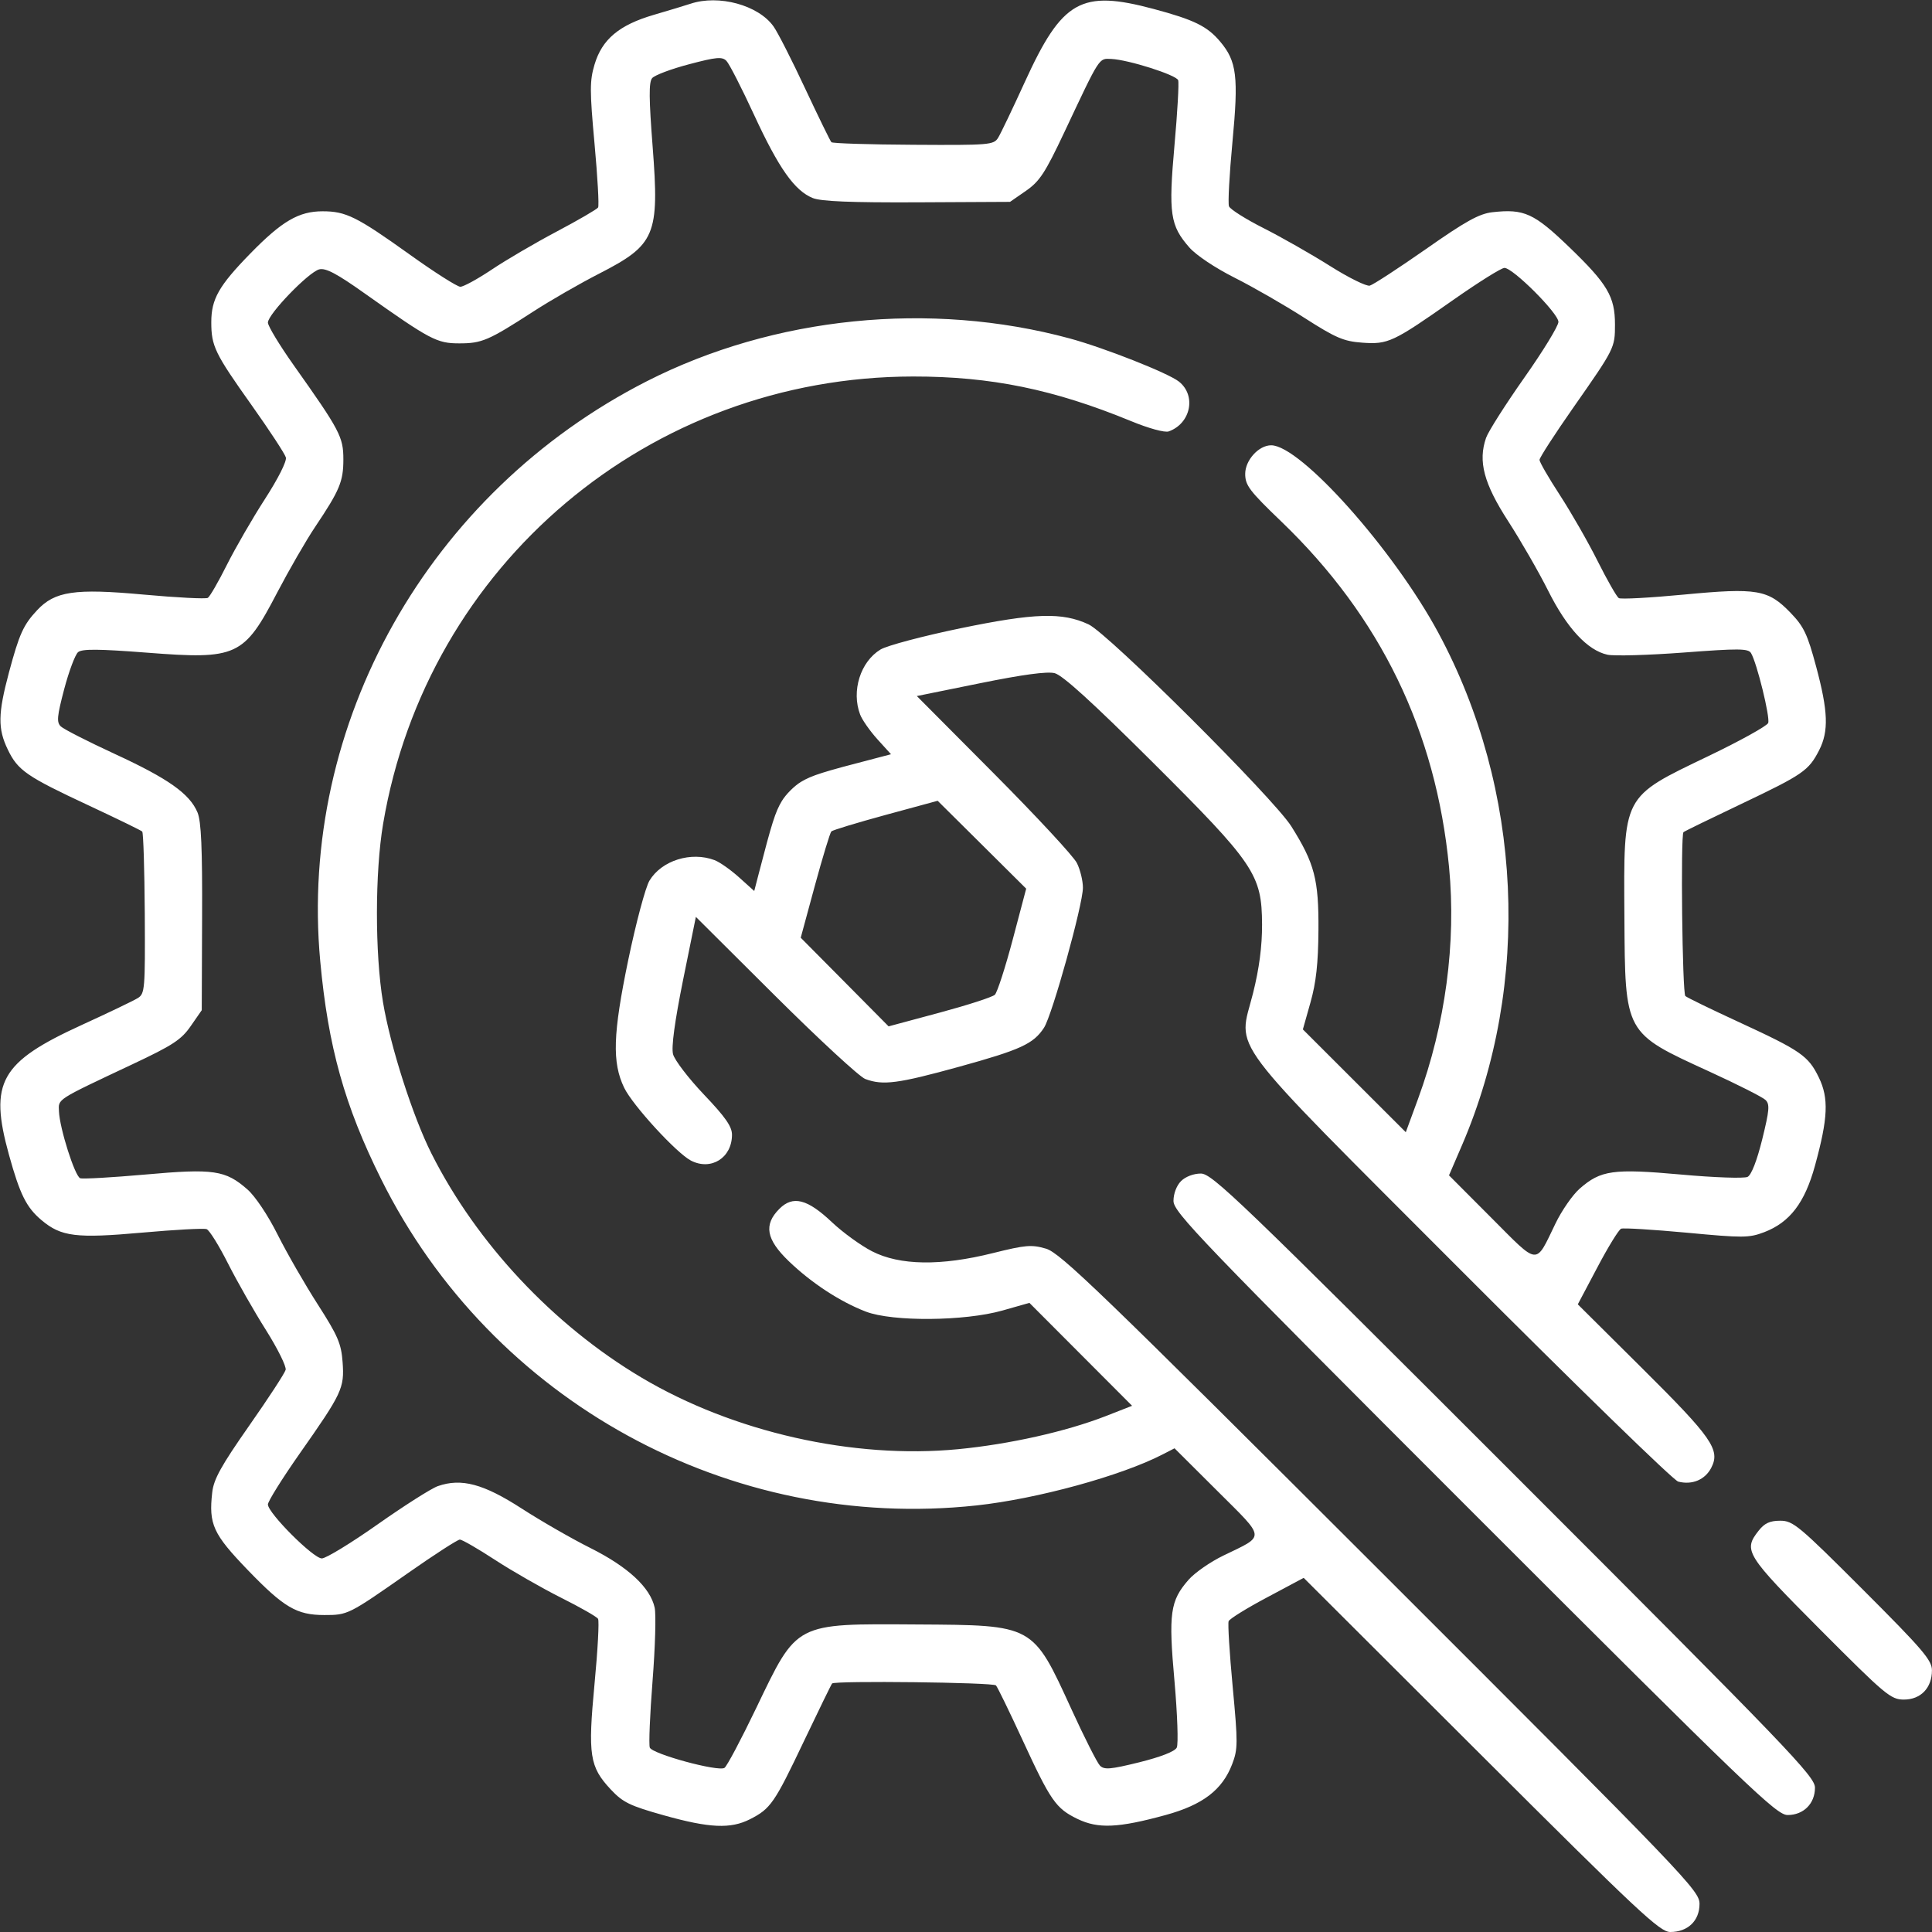 <?xml version="1.0" encoding="UTF-8"?> <svg xmlns="http://www.w3.org/2000/svg" width="33" height="33" viewBox="0 0 33 33" fill="none"><rect x="0" y="0" width="33" height="33" fill="#333333" stroke="none"/><path fill-rule="evenodd" clip-rule="evenodd" d="M11.794 0.064C11.706 0.093 11.423 0.179 11.166 0.254C10.575 0.427 10.283 0.672 10.155 1.103C10.072 1.381 10.072 1.547 10.155 2.454C10.207 3.023 10.235 3.514 10.216 3.544C10.197 3.574 9.879 3.759 9.509 3.955C9.14 4.15 8.64 4.443 8.399 4.605C8.158 4.766 7.917 4.898 7.863 4.898C7.81 4.898 7.418 4.649 6.993 4.344C6.092 3.7 5.909 3.609 5.51 3.609C5.103 3.609 4.815 3.778 4.276 4.33C3.738 4.881 3.609 5.108 3.609 5.503C3.609 5.912 3.669 6.036 4.296 6.918C4.602 7.349 4.867 7.753 4.883 7.814C4.9 7.879 4.75 8.176 4.526 8.523C4.314 8.851 4.022 9.357 3.876 9.647C3.731 9.937 3.584 10.191 3.55 10.212C3.516 10.233 3.023 10.208 2.454 10.156C1.275 10.048 0.937 10.098 0.633 10.424C0.399 10.674 0.329 10.83 0.153 11.486C-0.036 12.193 -0.039 12.448 0.134 12.805C0.305 13.16 0.455 13.263 1.52 13.76C2.001 13.985 2.41 14.184 2.429 14.203C2.449 14.223 2.468 14.853 2.473 15.604C2.48 16.904 2.475 16.973 2.352 17.049C2.281 17.093 1.852 17.299 1.399 17.506C0.002 18.144 -0.19 18.486 0.154 19.728C0.341 20.403 0.451 20.624 0.709 20.841C1.045 21.124 1.3 21.155 2.43 21.054C2.988 21.004 3.483 20.977 3.53 20.995C3.577 21.013 3.742 21.278 3.896 21.584C4.051 21.89 4.341 22.399 4.542 22.717C4.742 23.035 4.894 23.341 4.879 23.398C4.864 23.455 4.583 23.886 4.254 24.355C3.778 25.036 3.65 25.266 3.625 25.491C3.563 26.036 3.639 26.201 4.229 26.814C4.85 27.458 5.068 27.586 5.54 27.586C5.942 27.586 5.949 27.583 6.971 26.868C7.419 26.554 7.817 26.297 7.855 26.297C7.892 26.297 8.163 26.453 8.457 26.645C8.75 26.836 9.257 27.126 9.583 27.29C9.909 27.453 10.194 27.615 10.215 27.651C10.237 27.686 10.21 28.186 10.155 28.762C10.04 29.979 10.07 30.177 10.431 30.564C10.639 30.786 10.754 30.843 11.339 31.007C12.12 31.226 12.48 31.242 12.812 31.073C13.163 30.894 13.228 30.8 13.731 29.742C13.984 29.212 14.2 28.768 14.213 28.755C14.263 28.705 16.966 28.736 17.012 28.788C17.039 28.818 17.24 29.232 17.459 29.706C17.947 30.764 18.034 30.889 18.405 31.069C18.758 31.239 19.099 31.224 19.91 31.002C20.544 30.828 20.878 30.573 21.046 30.134C21.145 29.876 21.145 29.772 21.055 28.809C21.001 28.234 20.97 27.731 20.986 27.691C21.002 27.651 21.297 27.468 21.642 27.285L22.268 26.951L25.299 29.976C27.998 32.669 28.352 33 28.53 33C28.829 33 29.029 32.808 29.029 32.521C29.029 32.293 28.831 32.087 23.586 26.846C18.79 22.055 18.11 21.399 17.866 21.328C17.62 21.256 17.517 21.265 16.963 21.403C16.07 21.627 15.366 21.616 14.893 21.372C14.701 21.273 14.394 21.05 14.211 20.877C13.791 20.479 13.544 20.416 13.313 20.647C13.041 20.919 13.086 21.169 13.472 21.541C13.859 21.914 14.35 22.235 14.791 22.404C15.249 22.578 16.475 22.568 17.122 22.385L17.583 22.254L18.46 23.133L19.337 24.012L18.882 24.19C18.208 24.452 17.24 24.669 16.368 24.753C14.575 24.926 12.527 24.463 10.957 23.53C9.454 22.637 8.142 21.238 7.369 19.702C7.052 19.073 6.667 17.871 6.542 17.119C6.403 16.288 6.404 14.899 6.544 14.071C7.292 9.644 11.093 6.435 15.597 6.431C16.924 6.43 17.999 6.65 19.317 7.192C19.622 7.318 19.895 7.392 19.962 7.369C20.34 7.234 20.438 6.755 20.136 6.517C19.949 6.37 18.861 5.941 18.272 5.781C15.891 5.136 13.22 5.406 11.048 6.512C7.321 8.41 5.095 12.363 5.47 16.419C5.605 17.881 5.886 18.887 6.511 20.142C8.4 23.94 12.467 26.168 16.679 25.714C17.715 25.602 19.152 25.208 19.86 24.842L20.062 24.738L20.796 25.469C21.627 26.298 21.62 26.219 20.897 26.57C20.675 26.677 20.409 26.862 20.304 26.981C19.986 27.343 19.957 27.555 20.061 28.715C20.111 29.282 20.129 29.793 20.1 29.85C20.068 29.916 19.829 30.009 19.461 30.101C18.962 30.224 18.861 30.232 18.787 30.157C18.74 30.108 18.521 29.676 18.302 29.197C17.636 27.743 17.664 27.759 15.662 27.747C13.564 27.734 13.624 27.703 12.917 29.174C12.659 29.711 12.415 30.172 12.374 30.197C12.263 30.265 11.141 29.959 11.099 29.85C11.08 29.799 11.101 29.287 11.146 28.713C11.191 28.138 11.208 27.574 11.182 27.459C11.107 27.116 10.729 26.765 10.09 26.444C9.769 26.284 9.236 25.977 8.905 25.763C8.257 25.345 7.88 25.244 7.479 25.384C7.369 25.422 6.907 25.716 6.452 26.036C5.997 26.357 5.567 26.619 5.497 26.619C5.351 26.619 4.576 25.843 4.576 25.697C4.576 25.645 4.819 25.256 5.116 24.832C5.846 23.793 5.884 23.711 5.852 23.267C5.829 22.951 5.772 22.817 5.428 22.281C5.209 21.94 4.901 21.404 4.743 21.09C4.578 20.759 4.359 20.433 4.227 20.317C3.851 19.987 3.65 19.957 2.481 20.062C1.914 20.112 1.414 20.141 1.37 20.125C1.279 20.092 1.019 19.274 1.007 18.983C0.997 18.766 0.95 18.797 2.259 18.18C2.952 17.854 3.097 17.759 3.258 17.526L3.446 17.255L3.452 15.669C3.457 14.489 3.437 14.031 3.374 13.878C3.241 13.559 2.874 13.299 1.965 12.88C1.504 12.667 1.088 12.455 1.039 12.408C0.964 12.336 0.974 12.237 1.097 11.769C1.178 11.464 1.284 11.181 1.334 11.139C1.403 11.082 1.683 11.084 2.51 11.148C4.048 11.268 4.166 11.213 4.734 10.123C4.938 9.734 5.23 9.227 5.384 8.998C5.802 8.374 5.865 8.225 5.865 7.847C5.865 7.463 5.806 7.352 5.018 6.24C4.775 5.897 4.576 5.568 4.576 5.51C4.576 5.367 5.271 4.647 5.453 4.601C5.563 4.573 5.754 4.674 6.231 5.013C7.352 5.807 7.462 5.865 7.846 5.865C8.23 5.865 8.343 5.817 9.105 5.324C9.396 5.135 9.904 4.843 10.232 4.675C11.196 4.181 11.264 4.02 11.148 2.51C11.084 1.684 11.081 1.404 11.139 1.335C11.18 1.285 11.463 1.178 11.768 1.098C12.236 0.974 12.335 0.965 12.408 1.04C12.456 1.088 12.669 1.505 12.882 1.966C13.303 2.876 13.572 3.257 13.883 3.383C14.026 3.44 14.532 3.461 15.667 3.456L17.252 3.448L17.525 3.259C17.758 3.097 17.852 2.953 18.179 2.26C18.796 0.951 18.765 0.998 18.983 1.007C19.273 1.02 20.092 1.28 20.124 1.37C20.14 1.414 20.112 1.914 20.061 2.481C19.957 3.651 19.986 3.852 20.316 4.228C20.432 4.36 20.759 4.578 21.089 4.744C21.403 4.902 21.939 5.21 22.28 5.429C22.816 5.772 22.95 5.83 23.267 5.853C23.711 5.885 23.792 5.847 24.831 5.117C25.255 4.82 25.644 4.576 25.697 4.576C25.843 4.576 26.619 5.352 26.619 5.498C26.619 5.568 26.356 5.998 26.035 6.453C25.715 6.908 25.421 7.37 25.383 7.479C25.244 7.88 25.344 8.258 25.763 8.906C25.976 9.236 26.283 9.769 26.444 10.09C26.763 10.728 27.115 11.108 27.456 11.183C27.571 11.208 28.157 11.191 28.758 11.146C29.694 11.075 29.86 11.076 29.908 11.154C30.007 11.315 30.238 12.254 30.202 12.349C30.183 12.399 29.724 12.654 29.182 12.914C27.701 13.626 27.733 13.563 27.746 15.662C27.758 17.665 27.743 17.637 29.197 18.303C29.675 18.522 30.107 18.74 30.156 18.788C30.232 18.861 30.223 18.962 30.1 19.461C30.009 19.828 29.915 20.069 29.85 20.102C29.791 20.131 29.284 20.114 28.713 20.062C27.552 19.958 27.342 19.987 26.98 20.305C26.862 20.409 26.676 20.676 26.569 20.898C26.219 21.62 26.297 21.627 25.475 20.803L24.75 20.076L24.972 19.561C26.16 16.8 26.007 13.477 24.567 10.807C23.804 9.39 22.214 7.607 21.713 7.606C21.501 7.605 21.269 7.86 21.269 8.094C21.269 8.29 21.341 8.385 21.889 8.911C23.58 10.537 24.527 12.488 24.751 14.811C24.875 16.105 24.689 17.496 24.22 18.773L24.012 19.339L23.133 18.461L22.254 17.583L22.384 17.122C22.48 16.783 22.516 16.457 22.52 15.888C22.526 15.023 22.454 14.747 22.057 14.115C21.756 13.636 18.932 10.823 18.594 10.665C18.143 10.455 17.677 10.469 16.403 10.732C15.765 10.864 15.151 11.027 15.04 11.094C14.696 11.302 14.539 11.805 14.692 12.206C14.726 12.295 14.858 12.484 14.986 12.626L15.219 12.883L14.941 12.956C14.044 13.188 13.87 13.243 13.683 13.354C13.569 13.422 13.421 13.57 13.354 13.683C13.242 13.87 13.187 14.045 12.955 14.941L12.883 15.219L12.625 14.987C12.483 14.859 12.295 14.726 12.206 14.692C11.804 14.54 11.302 14.697 11.094 15.041C11.026 15.152 10.863 15.763 10.731 16.397C10.469 17.662 10.453 18.147 10.661 18.579C10.806 18.879 11.554 19.695 11.802 19.824C12.146 20.001 12.503 19.777 12.503 19.382C12.503 19.242 12.389 19.079 12.023 18.695C11.759 18.417 11.522 18.107 11.496 18.006C11.465 17.885 11.525 17.447 11.667 16.741L11.886 15.661L13.242 17.011C13.988 17.753 14.68 18.392 14.779 18.43C15.081 18.543 15.334 18.51 16.382 18.221C17.436 17.93 17.652 17.83 17.832 17.555C17.972 17.342 18.497 15.452 18.497 15.163C18.497 15.044 18.451 14.854 18.394 14.741C18.338 14.627 17.699 13.939 16.976 13.212L15.66 11.889L16.74 11.67C17.469 11.522 17.884 11.466 18.014 11.498C18.148 11.531 18.659 11.996 19.671 13.003C21.431 14.756 21.553 14.936 21.557 15.791C21.558 16.163 21.509 16.54 21.403 16.964C21.149 17.979 20.859 17.593 24.964 21.707C26.92 23.666 28.585 25.287 28.665 25.307C28.903 25.368 29.123 25.276 29.229 25.072C29.388 24.764 29.247 24.561 28.048 23.37L26.95 22.279L27.284 21.648C27.467 21.3 27.65 21.003 27.69 20.987C27.73 20.971 28.233 21.002 28.808 21.055C29.771 21.146 29.875 21.145 30.133 21.047C30.572 20.879 30.827 20.545 31.001 19.911C31.224 19.1 31.239 18.759 31.068 18.406C30.888 18.035 30.763 17.948 29.706 17.46C29.231 17.241 28.817 17.04 28.787 17.013C28.735 16.967 28.704 14.264 28.755 14.214C28.767 14.201 29.212 13.984 29.742 13.732C30.8 13.228 30.893 13.164 31.073 12.813C31.238 12.488 31.226 12.149 31.021 11.386C30.873 10.833 30.81 10.701 30.586 10.469C30.201 10.069 30.014 10.037 28.761 10.156C28.185 10.211 27.685 10.238 27.65 10.216C27.615 10.194 27.452 9.91 27.289 9.584C27.126 9.258 26.835 8.751 26.644 8.457C26.453 8.164 26.296 7.893 26.296 7.855C26.296 7.818 26.553 7.42 26.867 6.971C27.582 5.949 27.585 5.943 27.585 5.541C27.585 5.068 27.457 4.851 26.813 4.23C26.201 3.64 26.035 3.564 25.49 3.625C25.265 3.651 25.035 3.778 24.355 4.255C23.885 4.583 23.454 4.864 23.397 4.879C23.34 4.894 23.034 4.743 22.716 4.542C22.399 4.342 21.889 4.052 21.583 3.897C21.278 3.743 21.012 3.575 20.992 3.524C20.972 3.472 20.999 2.979 21.051 2.427C21.157 1.308 21.126 1.048 20.841 0.71C20.621 0.448 20.396 0.338 19.705 0.153C18.464 -0.179 18.143 0.003 17.505 1.4C17.298 1.853 17.093 2.282 17.049 2.353C16.973 2.475 16.904 2.481 15.603 2.473C14.852 2.469 14.222 2.449 14.201 2.429C14.181 2.409 13.98 1.996 13.753 1.513C13.527 1.029 13.284 0.551 13.212 0.451C12.953 0.087 12.277 -0.097 11.794 0.064ZM15.129 13.919C14.641 14.052 14.223 14.179 14.2 14.201C14.178 14.224 14.051 14.641 13.918 15.129L13.677 16.017L14.428 16.774L15.178 17.531L16.048 17.297C16.527 17.168 16.952 17.031 16.993 16.991C17.034 16.951 17.171 16.527 17.298 16.049L17.528 15.179L16.772 14.428L16.016 13.678L15.129 13.919ZM20.173 20.174C20.097 20.25 20.044 20.389 20.044 20.512C20.044 20.704 20.481 21.159 25.184 25.862C29.885 30.562 30.343 31.002 30.534 31.002C30.806 31.002 31.001 30.807 31.001 30.535C31.001 30.343 30.564 29.888 25.861 25.185C21.161 20.485 20.703 20.045 20.511 20.045C20.388 20.045 20.249 20.098 20.173 20.174ZM30.039 26.145C29.772 26.484 29.817 26.555 31.093 27.837C32.207 28.955 32.296 29.03 32.52 29.03C32.808 29.03 32.999 28.831 32.999 28.531C32.999 28.358 32.844 28.176 31.821 27.153C30.724 26.056 30.627 25.975 30.408 25.975C30.231 25.975 30.14 26.017 30.039 26.145Z" fill="white"></path></svg> 